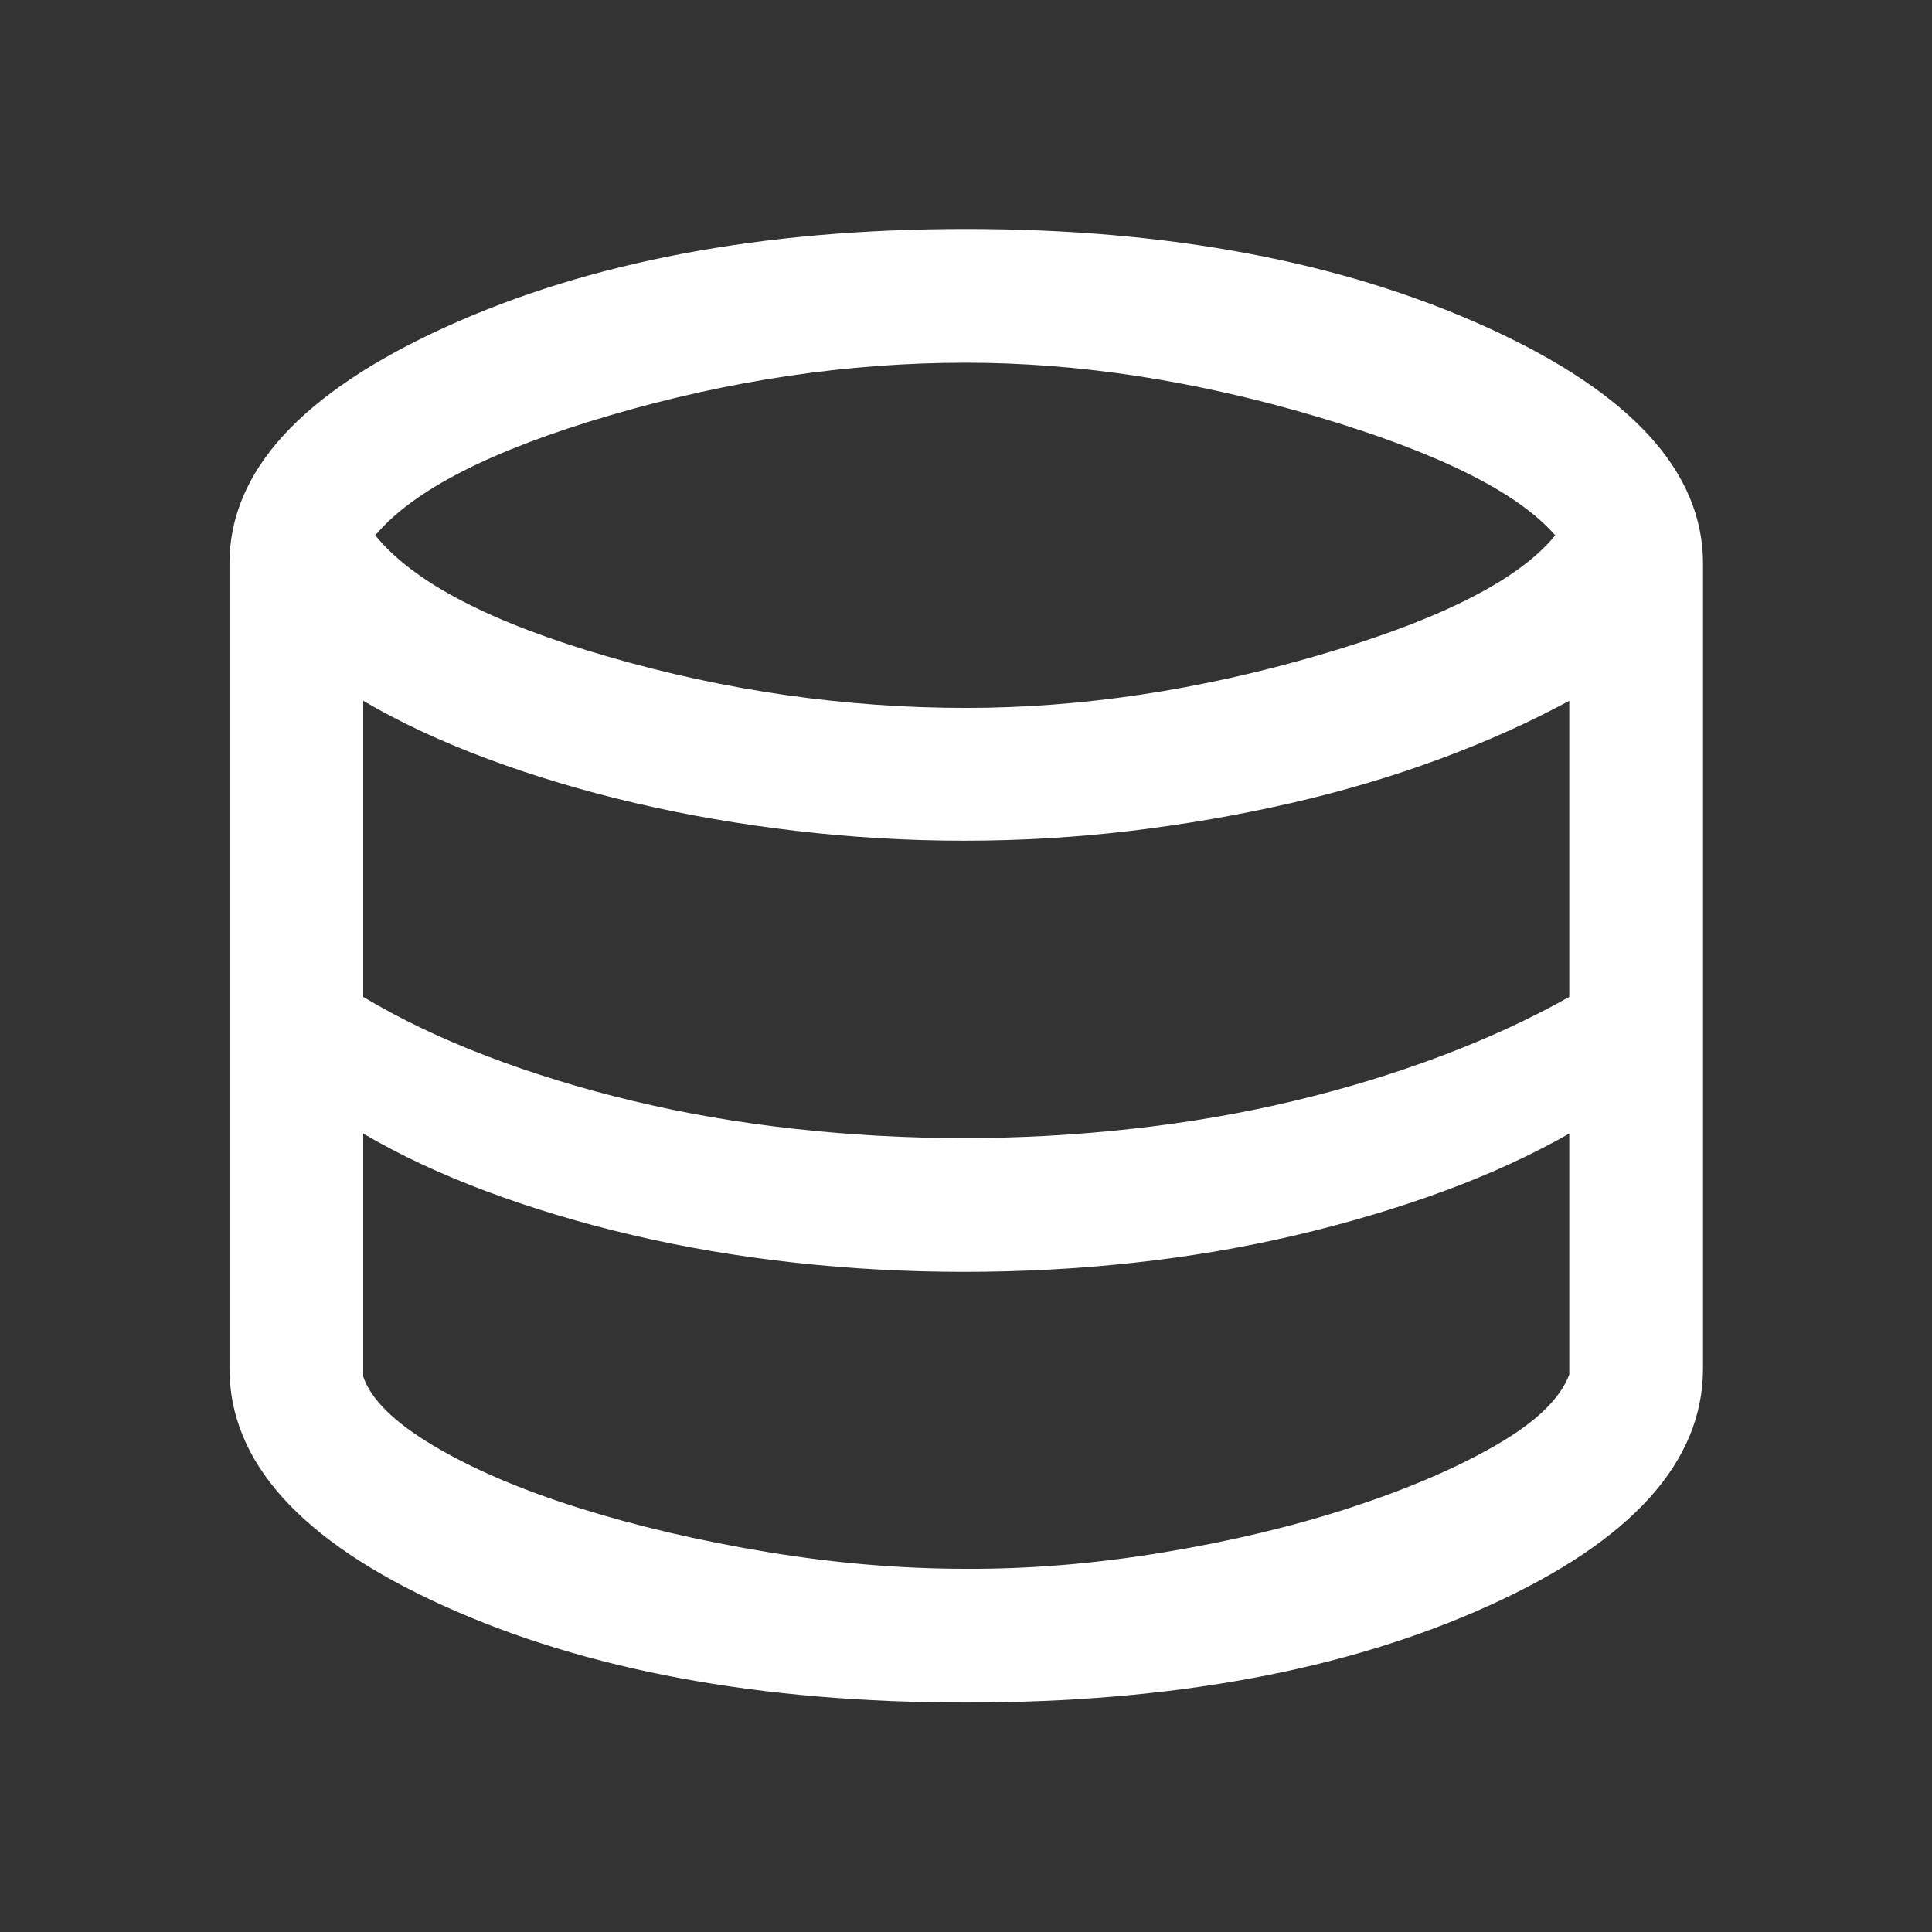 <svg width="75" height="75" viewBox="0 0 75 75" fill="none" xmlns="http://www.w3.org/2000/svg">
<rect x="0" y="0" width="75" height="75" fill="#333333" stroke="none"/>
<path d="M37.509 66.092C29.501 66.092 22.733 64.838 17.203 62.328C11.673 59.819 8.908 56.752 8.908 53.125V21.875C8.908 18.304 11.699 15.247 17.281 12.704C22.863 10.161 29.601 8.889 37.496 8.889C45.378 8.889 52.118 10.161 57.715 12.704C63.312 15.247 66.111 18.304 66.111 21.875V53.125C66.111 56.752 63.343 59.819 57.806 62.328C52.269 64.838 45.503 66.092 37.509 66.092ZM37.5 27.481C41.971 27.481 46.553 26.794 51.245 25.42C55.938 24.046 58.98 22.5 60.372 20.781C58.928 19.115 55.853 17.581 51.145 16.181C46.438 14.781 41.886 14.081 37.491 14.081C32.939 14.081 28.348 14.758 23.719 16.113C19.09 17.467 16.04 19.023 14.569 20.781C16.04 22.604 19.059 24.177 23.628 25.498C28.197 26.82 32.821 27.481 37.5 27.481ZM37.422 44.181C39.597 44.181 41.77 44.061 43.94 43.82C46.111 43.58 48.194 43.222 50.188 42.747C52.183 42.272 54.096 41.69 55.928 41C57.759 40.311 59.423 39.544 60.919 38.698V27.205C59.383 28.038 57.701 28.793 55.872 29.47C54.043 30.147 52.119 30.717 50.1 31.18C48.081 31.642 46.01 32.001 43.888 32.255C41.765 32.509 39.607 32.636 37.415 32.636C35.248 32.636 33.078 32.509 30.905 32.255C28.732 32.001 26.644 31.639 24.641 31.17C22.639 30.701 20.736 30.132 18.933 29.461C17.13 28.79 15.519 28.038 14.1 27.205V38.698C15.506 39.544 17.101 40.308 18.884 40.991C20.668 41.674 22.562 42.256 24.567 42.737C26.572 43.219 28.663 43.58 30.84 43.82C33.017 44.061 35.211 44.181 37.422 44.181ZM37.5 60.9C39.975 60.913 42.528 60.7 45.159 60.264C47.791 59.828 50.214 59.248 52.427 58.525C54.641 57.802 56.522 56.995 58.07 56.103C59.619 55.211 60.569 54.297 60.919 53.359V44.005C59.435 44.85 57.785 45.605 55.969 46.269C54.152 46.932 52.24 47.498 50.233 47.967C48.225 48.436 46.145 48.788 43.994 49.022C41.842 49.256 39.652 49.373 37.422 49.373C35.199 49.373 32.998 49.253 30.822 49.013C28.645 48.772 26.557 48.417 24.558 47.948C22.559 47.48 20.671 46.913 18.894 46.25C17.117 45.586 15.519 44.838 14.1 44.005V53.437C14.398 54.323 15.308 55.218 16.831 56.123C18.353 57.029 20.232 57.833 22.465 58.536C24.698 59.239 27.131 59.809 29.762 60.245C32.394 60.682 34.973 60.9 37.5 60.9Z" fill="white"/>
</svg>
